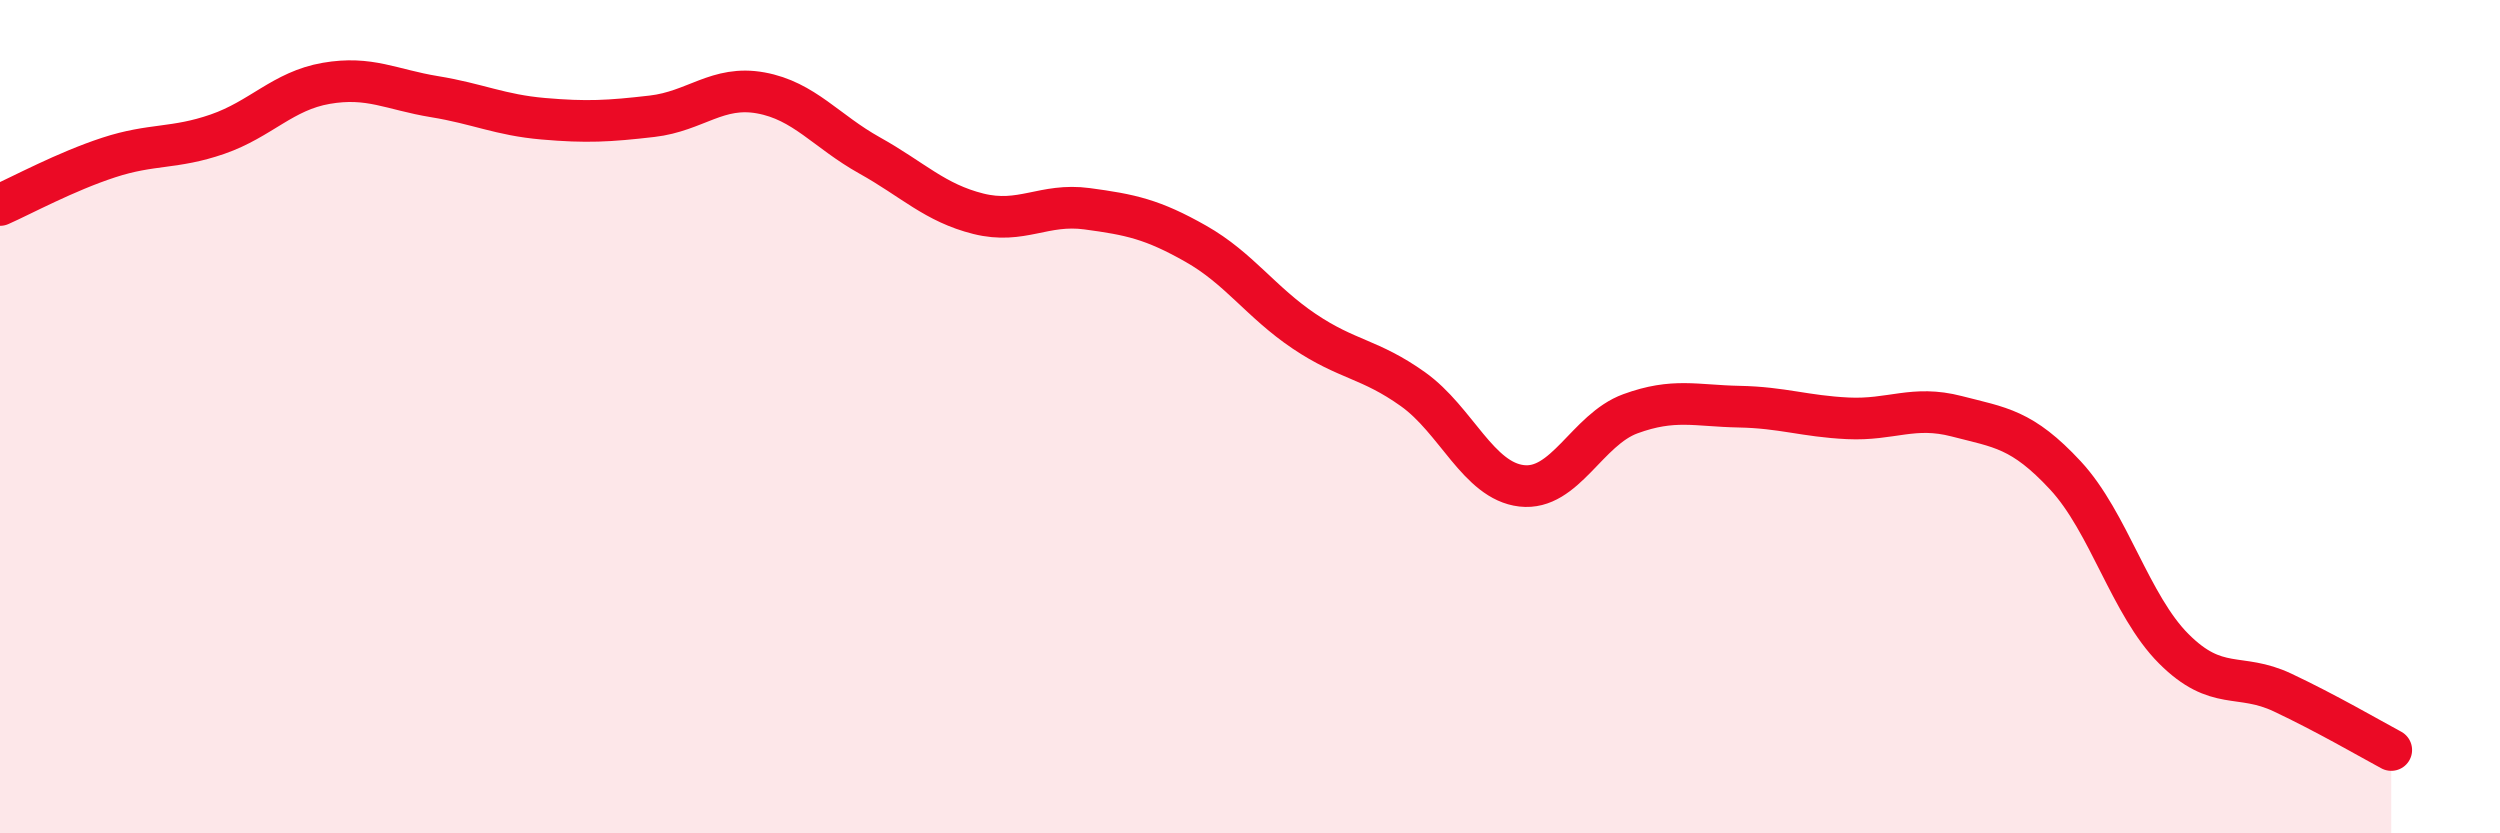 
    <svg width="60" height="20" viewBox="0 0 60 20" xmlns="http://www.w3.org/2000/svg">
      <path
        d="M 0,4.92 C 0.52,4.69 1.57,4.12 2.61,3.78 C 3.65,3.44 4.18,3.58 5.22,3.22 C 6.26,2.86 6.79,2.18 7.83,2 C 8.87,1.82 9.39,2.15 10.43,2.32 C 11.47,2.49 12,2.76 13.04,2.85 C 14.08,2.94 14.61,2.91 15.65,2.79 C 16.69,2.67 17.22,2.04 18.26,2.23 C 19.3,2.42 19.83,3.15 20.87,3.73 C 21.91,4.31 22.44,4.87 23.48,5.13 C 24.52,5.39 25.05,4.87 26.09,5.01 C 27.13,5.15 27.66,5.26 28.7,5.85 C 29.74,6.44 30.26,7.25 31.3,7.95 C 32.34,8.65 32.87,8.6 33.91,9.34 C 34.95,10.08 35.48,11.54 36.52,11.66 C 37.56,11.78 38.09,10.31 39.13,9.93 C 40.17,9.55 40.7,9.74 41.74,9.76 C 42.78,9.78 43.31,9.99 44.35,10.04 C 45.39,10.09 45.92,9.72 46.96,9.99 C 48,10.26 48.53,10.29 49.57,11.41 C 50.61,12.53 51.13,14.53 52.17,15.57 C 53.21,16.61 53.74,16.13 54.78,16.62 C 55.82,17.11 56.87,17.72 57.39,18L57.39 20L0 20Z"
        fill="#EB0A25"
        opacity="0.1"
        stroke-linecap="round"
        stroke-linejoin="round"
      />
      <path
        d="M 0,4.92 C 0.52,4.69 1.57,4.12 2.61,3.78 C 3.65,3.44 4.18,3.58 5.22,3.22 C 6.26,2.86 6.79,2.18 7.83,2 C 8.87,1.82 9.39,2.15 10.43,2.32 C 11.47,2.49 12,2.76 13.04,2.85 C 14.08,2.94 14.61,2.91 15.65,2.79 C 16.69,2.67 17.22,2.04 18.26,2.23 C 19.3,2.42 19.83,3.15 20.87,3.73 C 21.91,4.31 22.44,4.87 23.48,5.13 C 24.52,5.39 25.05,4.87 26.09,5.01 C 27.13,5.15 27.66,5.26 28.7,5.85 C 29.74,6.44 30.26,7.25 31.3,7.95 C 32.34,8.65 32.87,8.6 33.91,9.34 C 34.95,10.08 35.48,11.54 36.52,11.66 C 37.56,11.78 38.09,10.31 39.13,9.93 C 40.17,9.55 40.7,9.74 41.74,9.76 C 42.78,9.78 43.31,9.99 44.35,10.04 C 45.39,10.09 45.92,9.72 46.96,9.99 C 48,10.26 48.53,10.29 49.57,11.41 C 50.61,12.53 51.13,14.53 52.17,15.57 C 53.21,16.61 53.74,16.13 54.78,16.62 C 55.82,17.11 56.87,17.72 57.39,18"
        stroke="#EB0A25"
        stroke-width="1"
        fill="none"
        stroke-linecap="round"
        stroke-linejoin="round"
      />
    </svg>
  